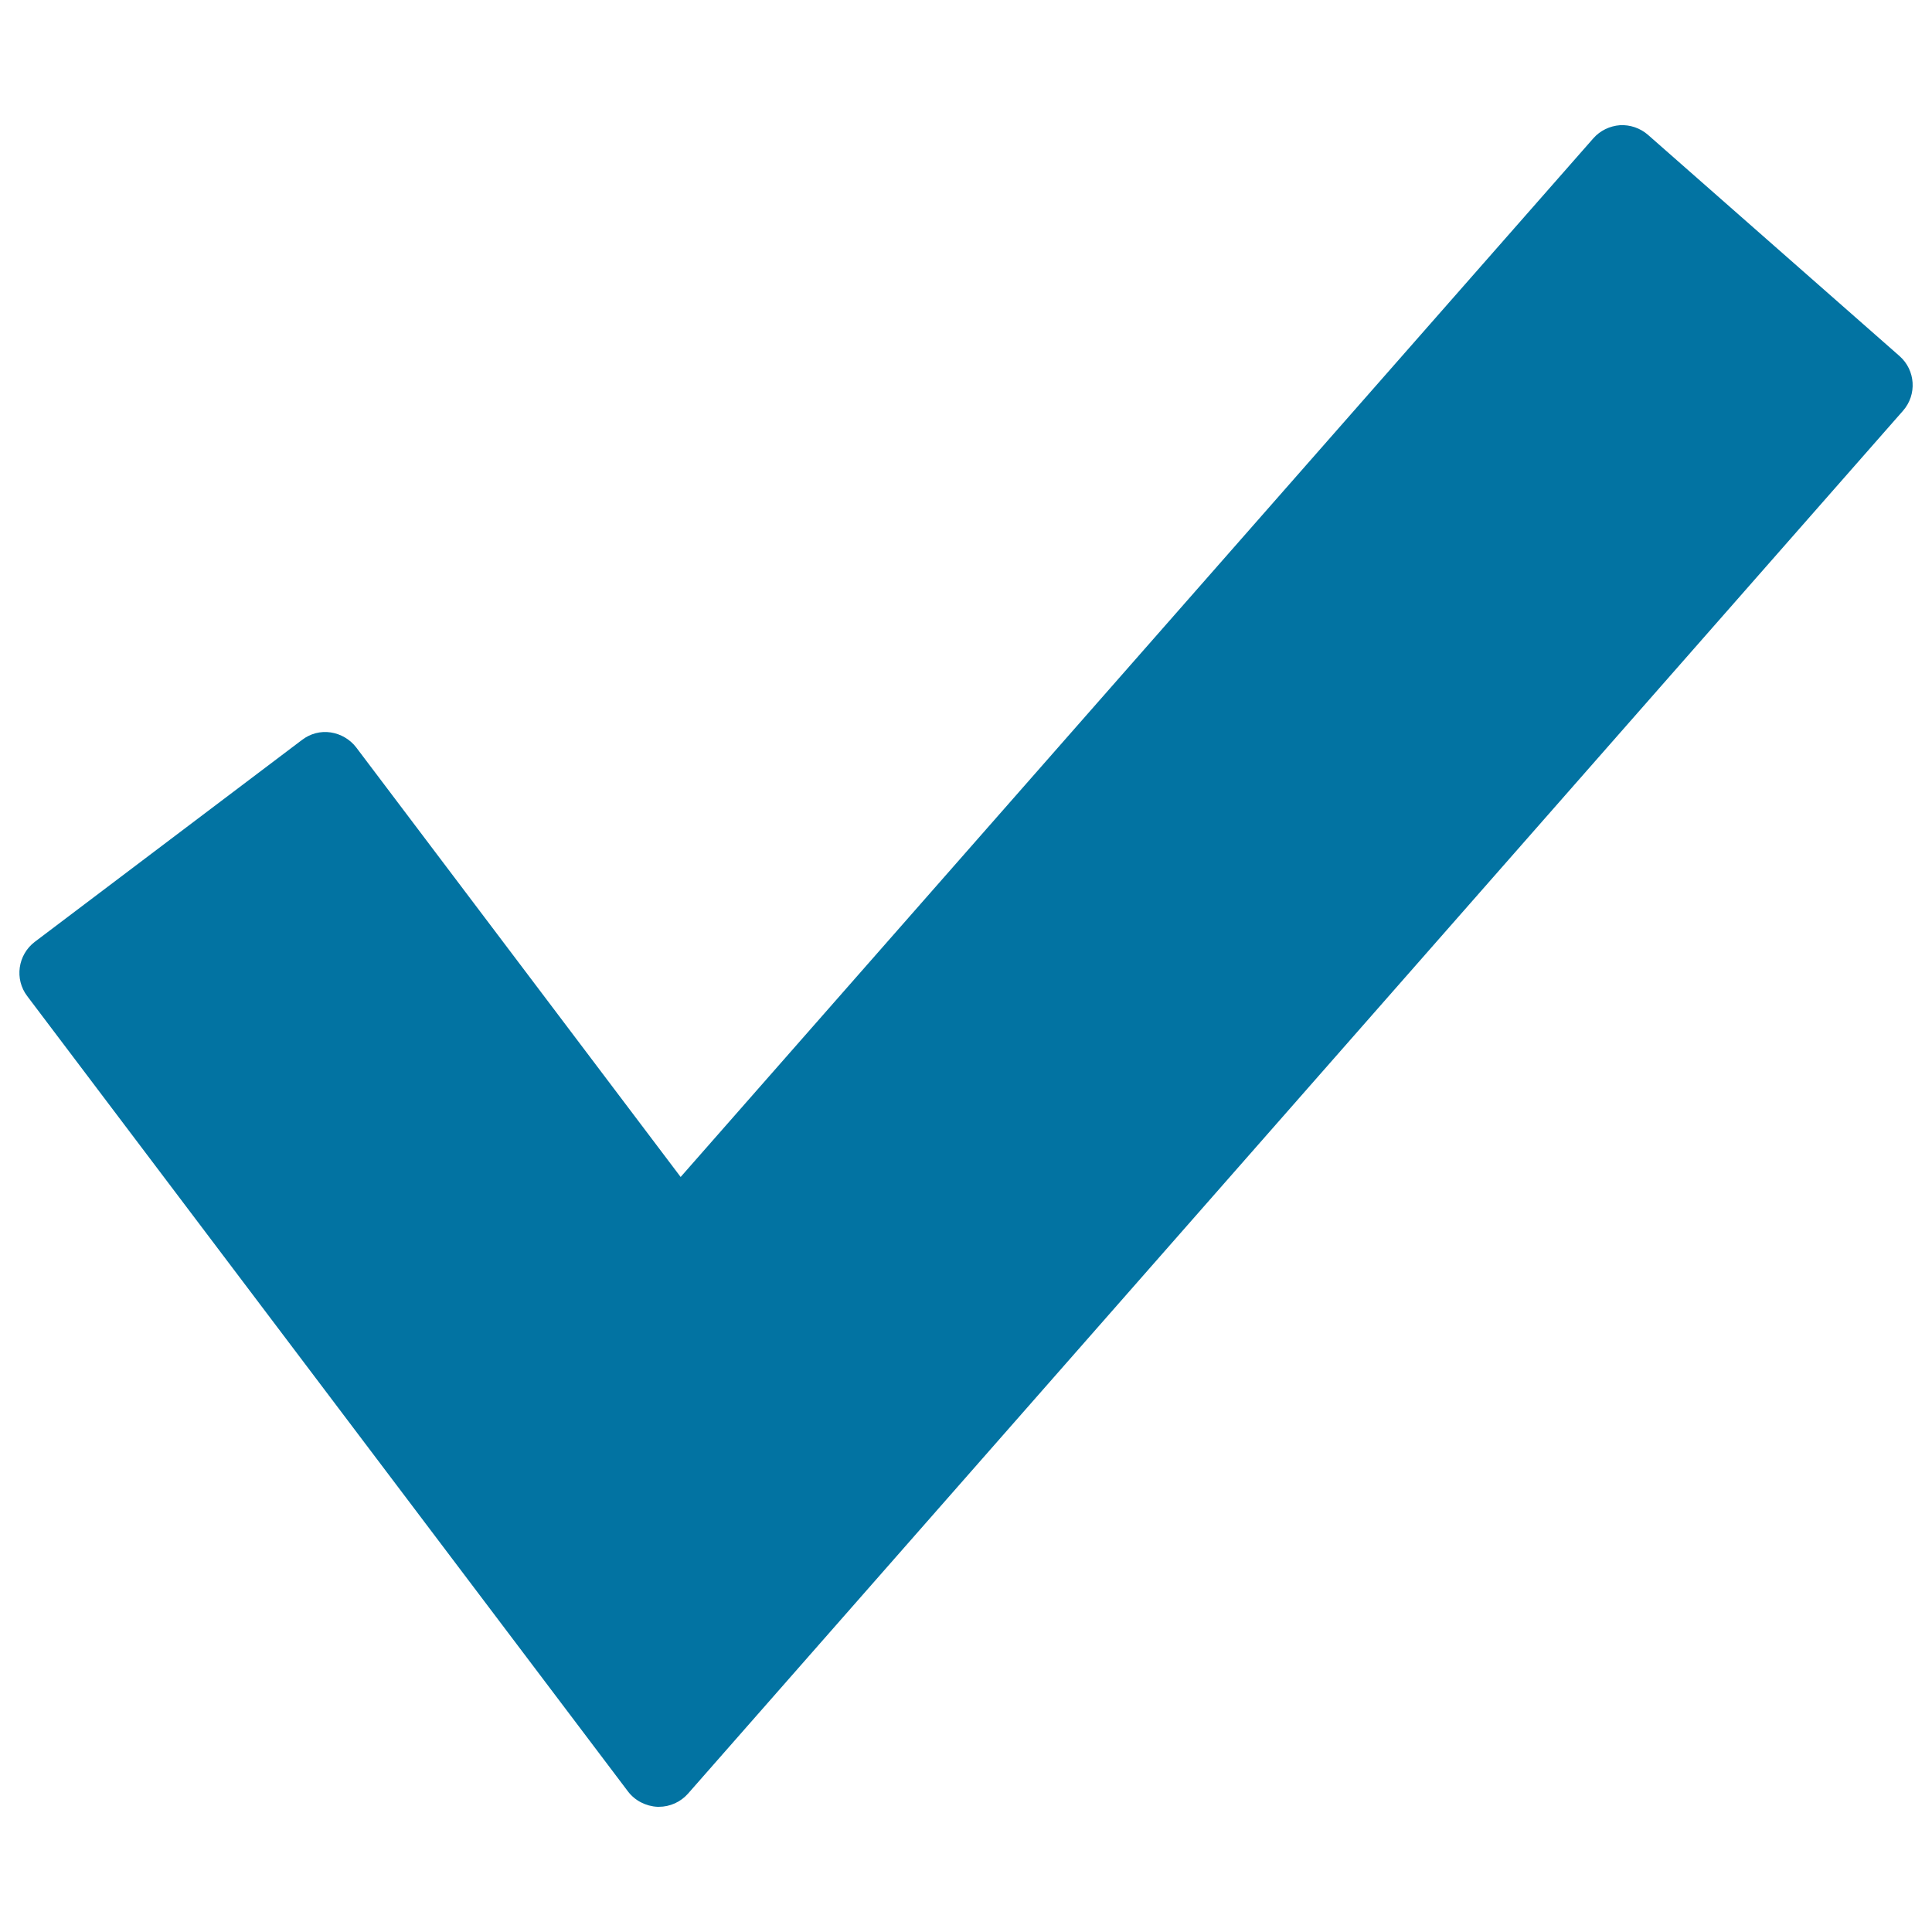 <svg xmlns="http://www.w3.org/2000/svg" viewBox="0 0 1000 1000" style="fill:#0273a2">
<title>Checkmark For Verification SVG icon</title>
<g><path d="M983.2,184.3L853,69.8c-4-3.5-9.3-5.3-14.5-5c-5.3,0.4-10.3,2.8-13.8,6.8L352.3,609.2L184.4,386.9c-3.2-4.2-8-7-13.2-7.8c-5.3-0.8-10.6,0.6-14.9,3.9L18,487.5c-8.8,6.7-10.6,19.3-3.9,28.1L325,927.2c3.6,4.8,9.3,7.7,15.3,8c0.2,0,0.5,0,0.7,0c5.8,0,11.3-2.5,15.1-6.8L985,212.6C992.3,204.3,991.5,191.6,983.2,184.3z"/></g>
</svg>